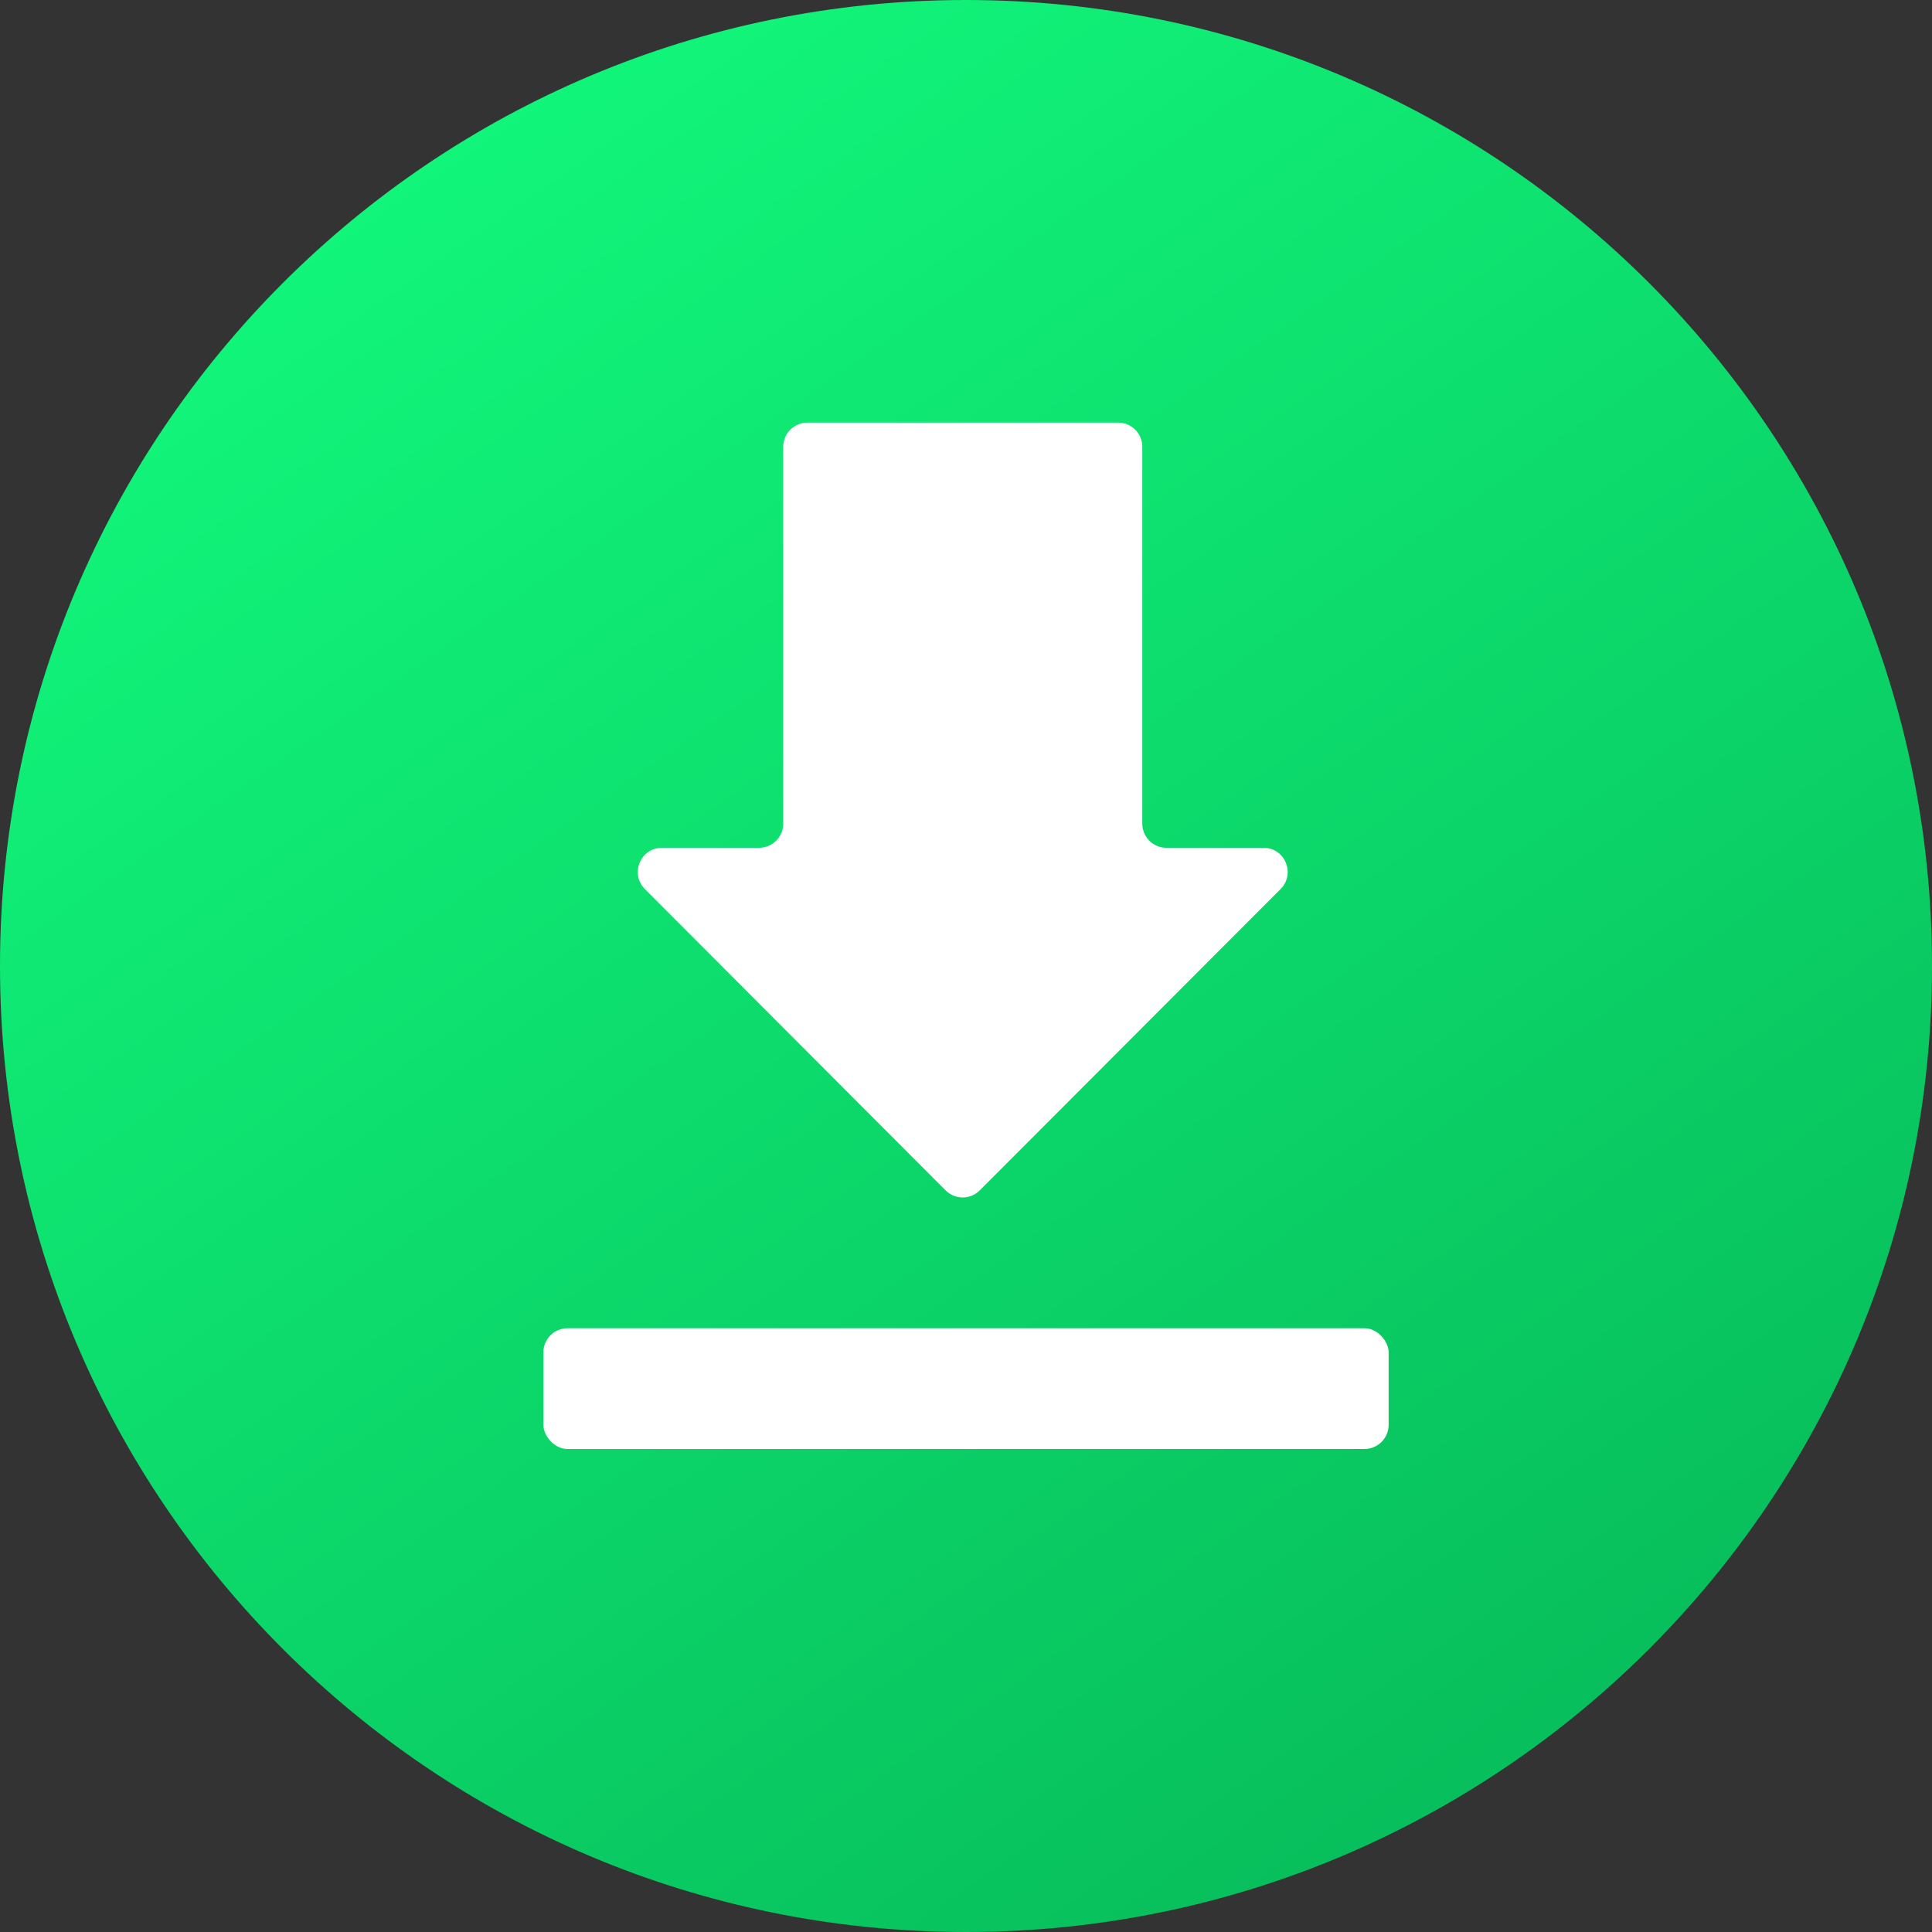<svg width="32" height="32" viewBox="0 0 32 32" fill="none" xmlns="http://www.w3.org/2000/svg">
<rect x="0" y="0" width="32" height="32" fill="#333333" stroke="none"/>
<path d="M16 32C24.837 32 32 24.837 32 16C32 7.163 24.837 0 16 0C7.163 0 0 7.163 0 16C0 24.837 7.163 32 16 32Z" fill="url(#paint0_linear_6074_57601)"/>
<path d="M21.211 14.725C21.462 14.473 21.284 14.042 20.928 14.042H19.32C19.099 14.042 18.92 13.863 18.92 13.642V7.4C18.92 7.179 18.741 7 18.52 7H13.373C13.152 7 12.973 7.179 12.973 7.4V13.642C12.973 13.863 12.793 14.042 12.572 14.042H10.964C10.608 14.042 10.43 14.473 10.681 14.725L15.662 19.716C15.818 19.873 16.072 19.873 16.228 19.716L21.211 14.725Z" fill="white"/>
<rect x="9" y="22" width="14" height="2" rx="0.4" fill="white"/>
<defs>
<linearGradient id="paint0_linear_6074_57601" x1="3.5" y1="3" x2="25" y2="34" gradientUnits="userSpaceOnUse">
<stop stop-color="#12F87C"/>
<stop offset="1" stop-color="#06B858"/>
</linearGradient>
</defs>
</svg>